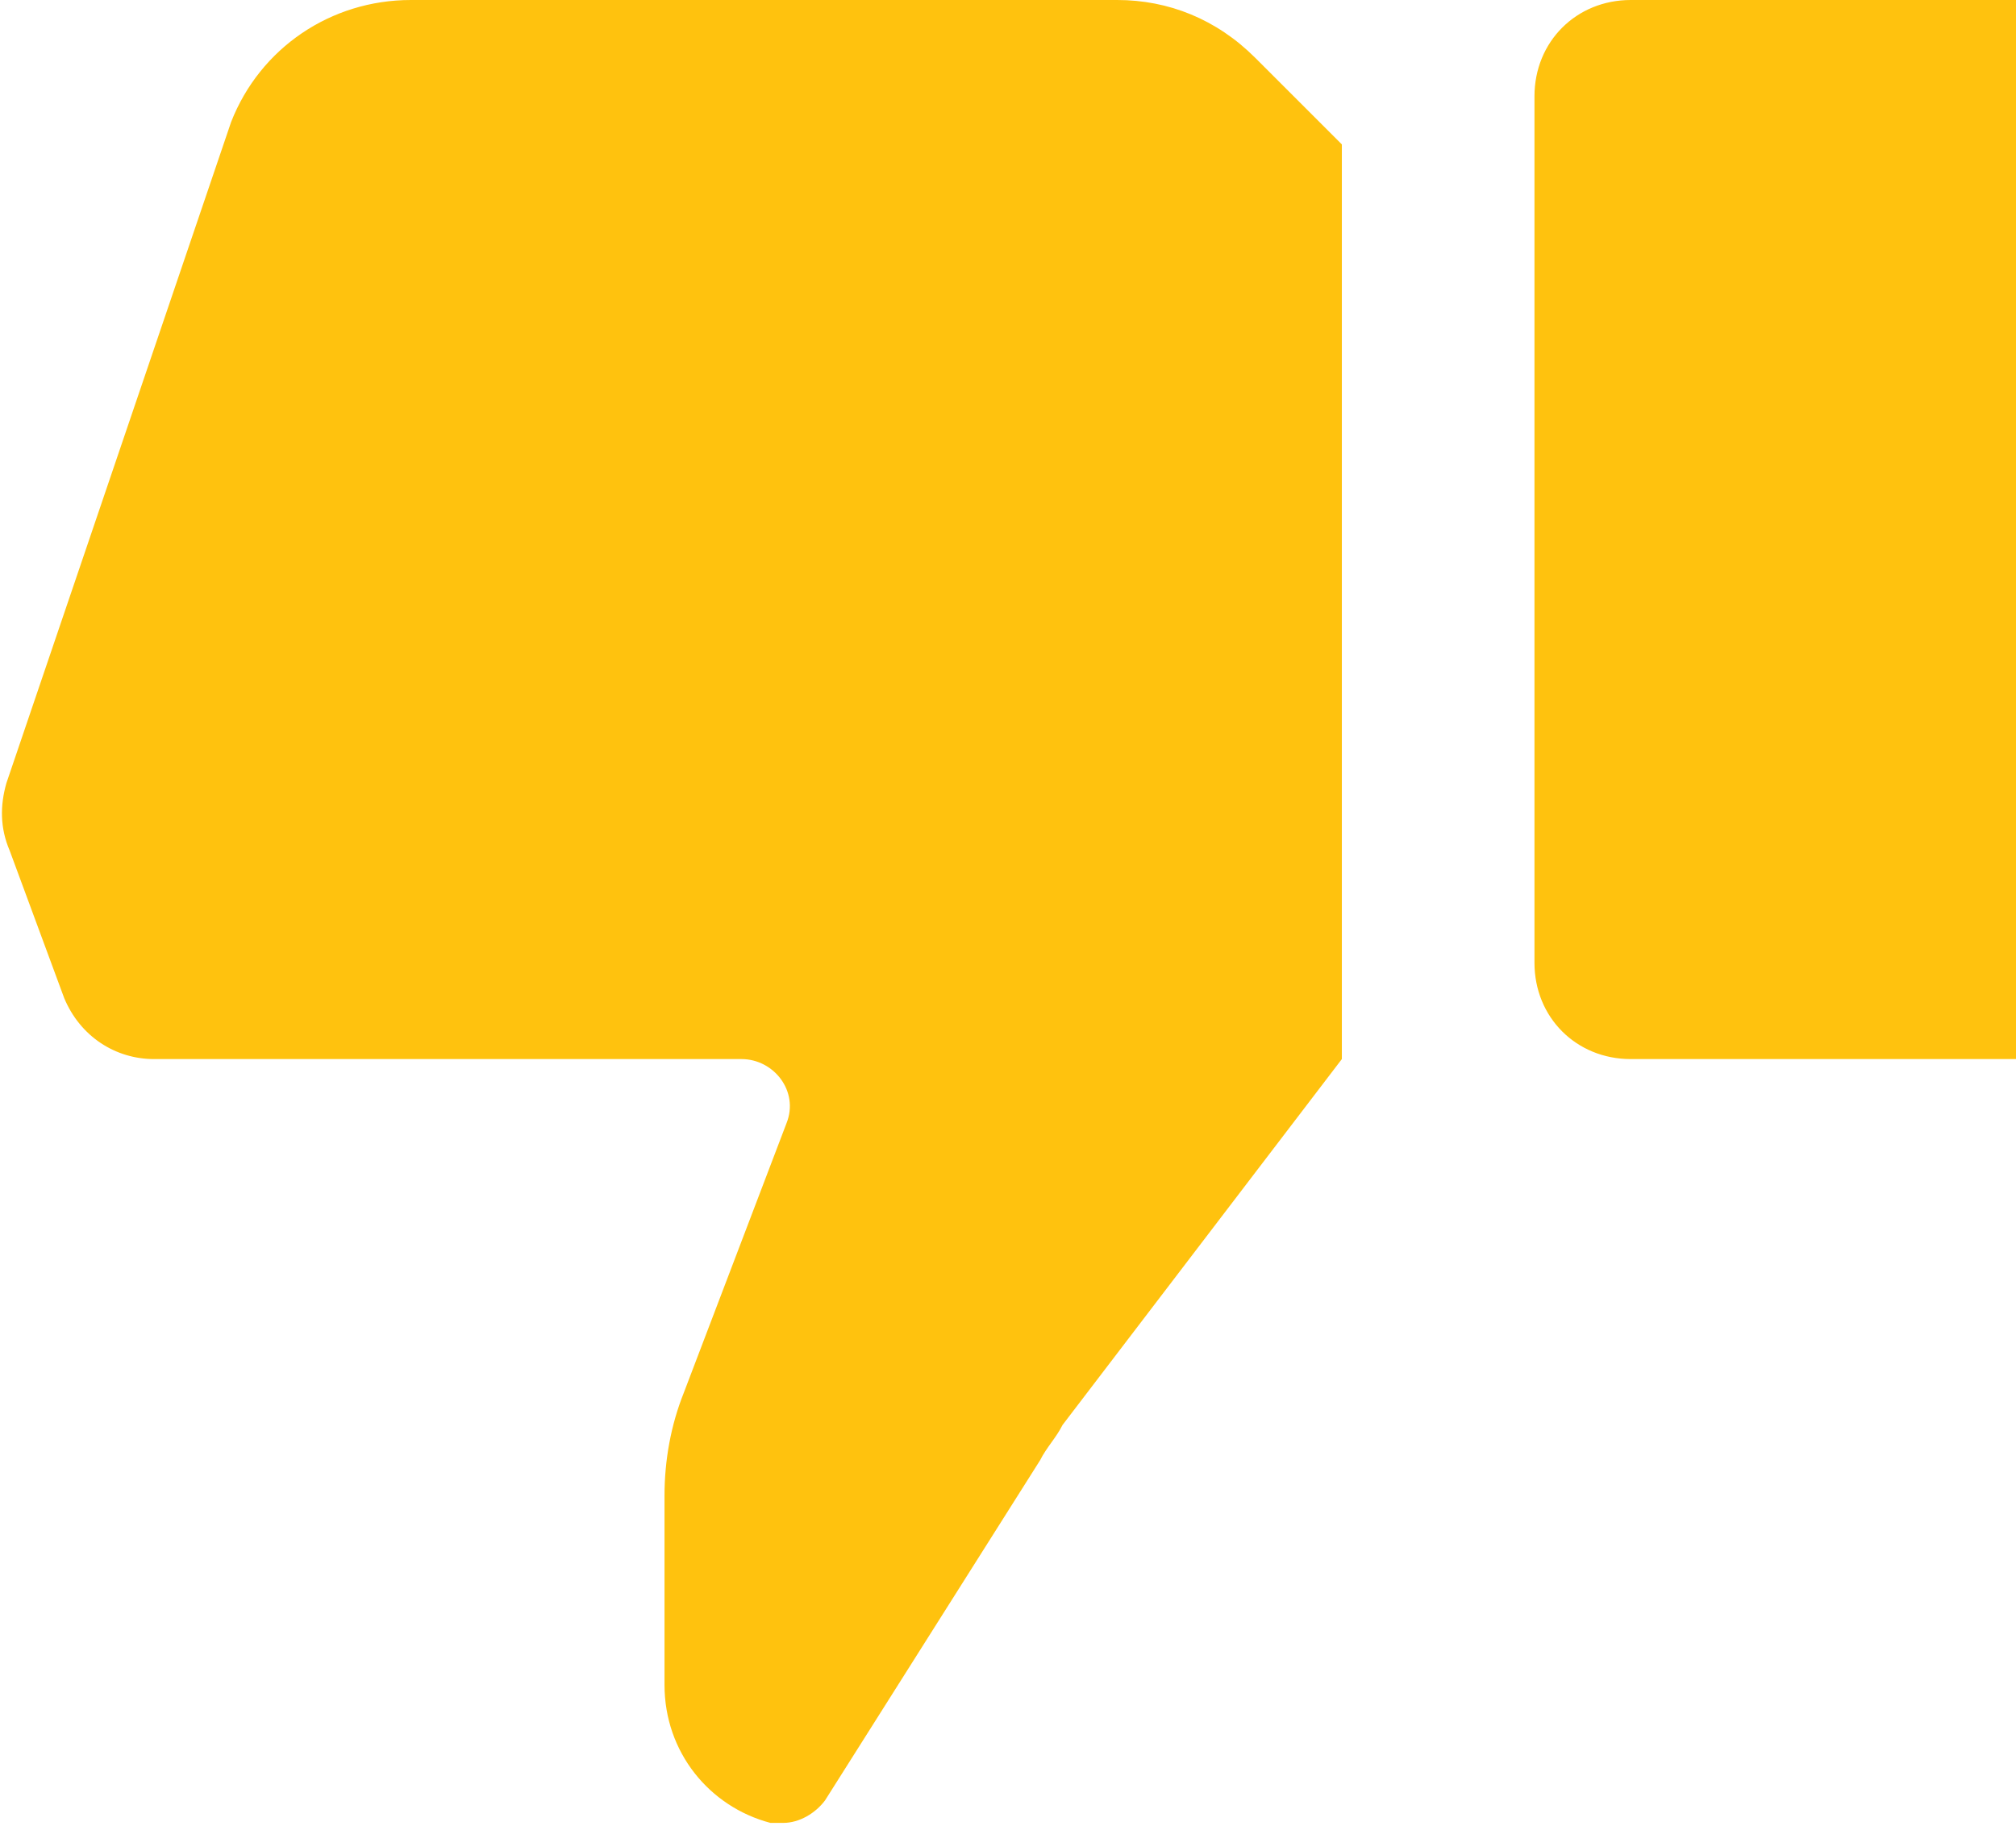 <?xml version="1.0" encoding="utf-8"?>
<!-- Generator: Adobe Illustrator 24.2.1, SVG Export Plug-In . SVG Version: 6.00 Build 0)  -->
<svg version="1.1" id="Layer_1" xmlns="http://www.w3.org/2000/svg" xmlns:xlink="http://www.w3.org/1999/xlink" x="0px" y="0px"
	 viewBox="0 0 62.8 56.9" style="enable-background:new 0 0 62.8 56.9;" xml:space="preserve">
<style type="text/css">
	.st0{fill:#FFC20E;}
</style>
<path id="hand-dislike_1_" class="st0" d="M62.8,0v33h-12c-1.7,0-3-1.3-3-3V3c0-1.7,1.3-3,3-3H62.8z M34.8,0h-22
	c-2.5,0-4.7,1.5-5.6,3.8L0.2,24.4c-0.2,0.7-0.2,1.4,0.1,2.1L2,31.1C2.5,32.3,3.6,33,4.8,33h18.3c1,0,1.8,1,1.4,2l-3.2,8.4
	c-0.4,1-0.6,2.1-0.6,3.2v5.9c0,2.1,1.4,3.8,3.3,4.3c0.1,0,0.3,0,0.4,0c0.5,0,1-0.3,1.3-0.7l6.7-10.6c0.2-0.4,0.5-0.7,0.7-1.1
	L41.8,33V4.5l-2.7-2.7C37.9,0.6,36.4,0,34.8,0z"/>
</svg>
